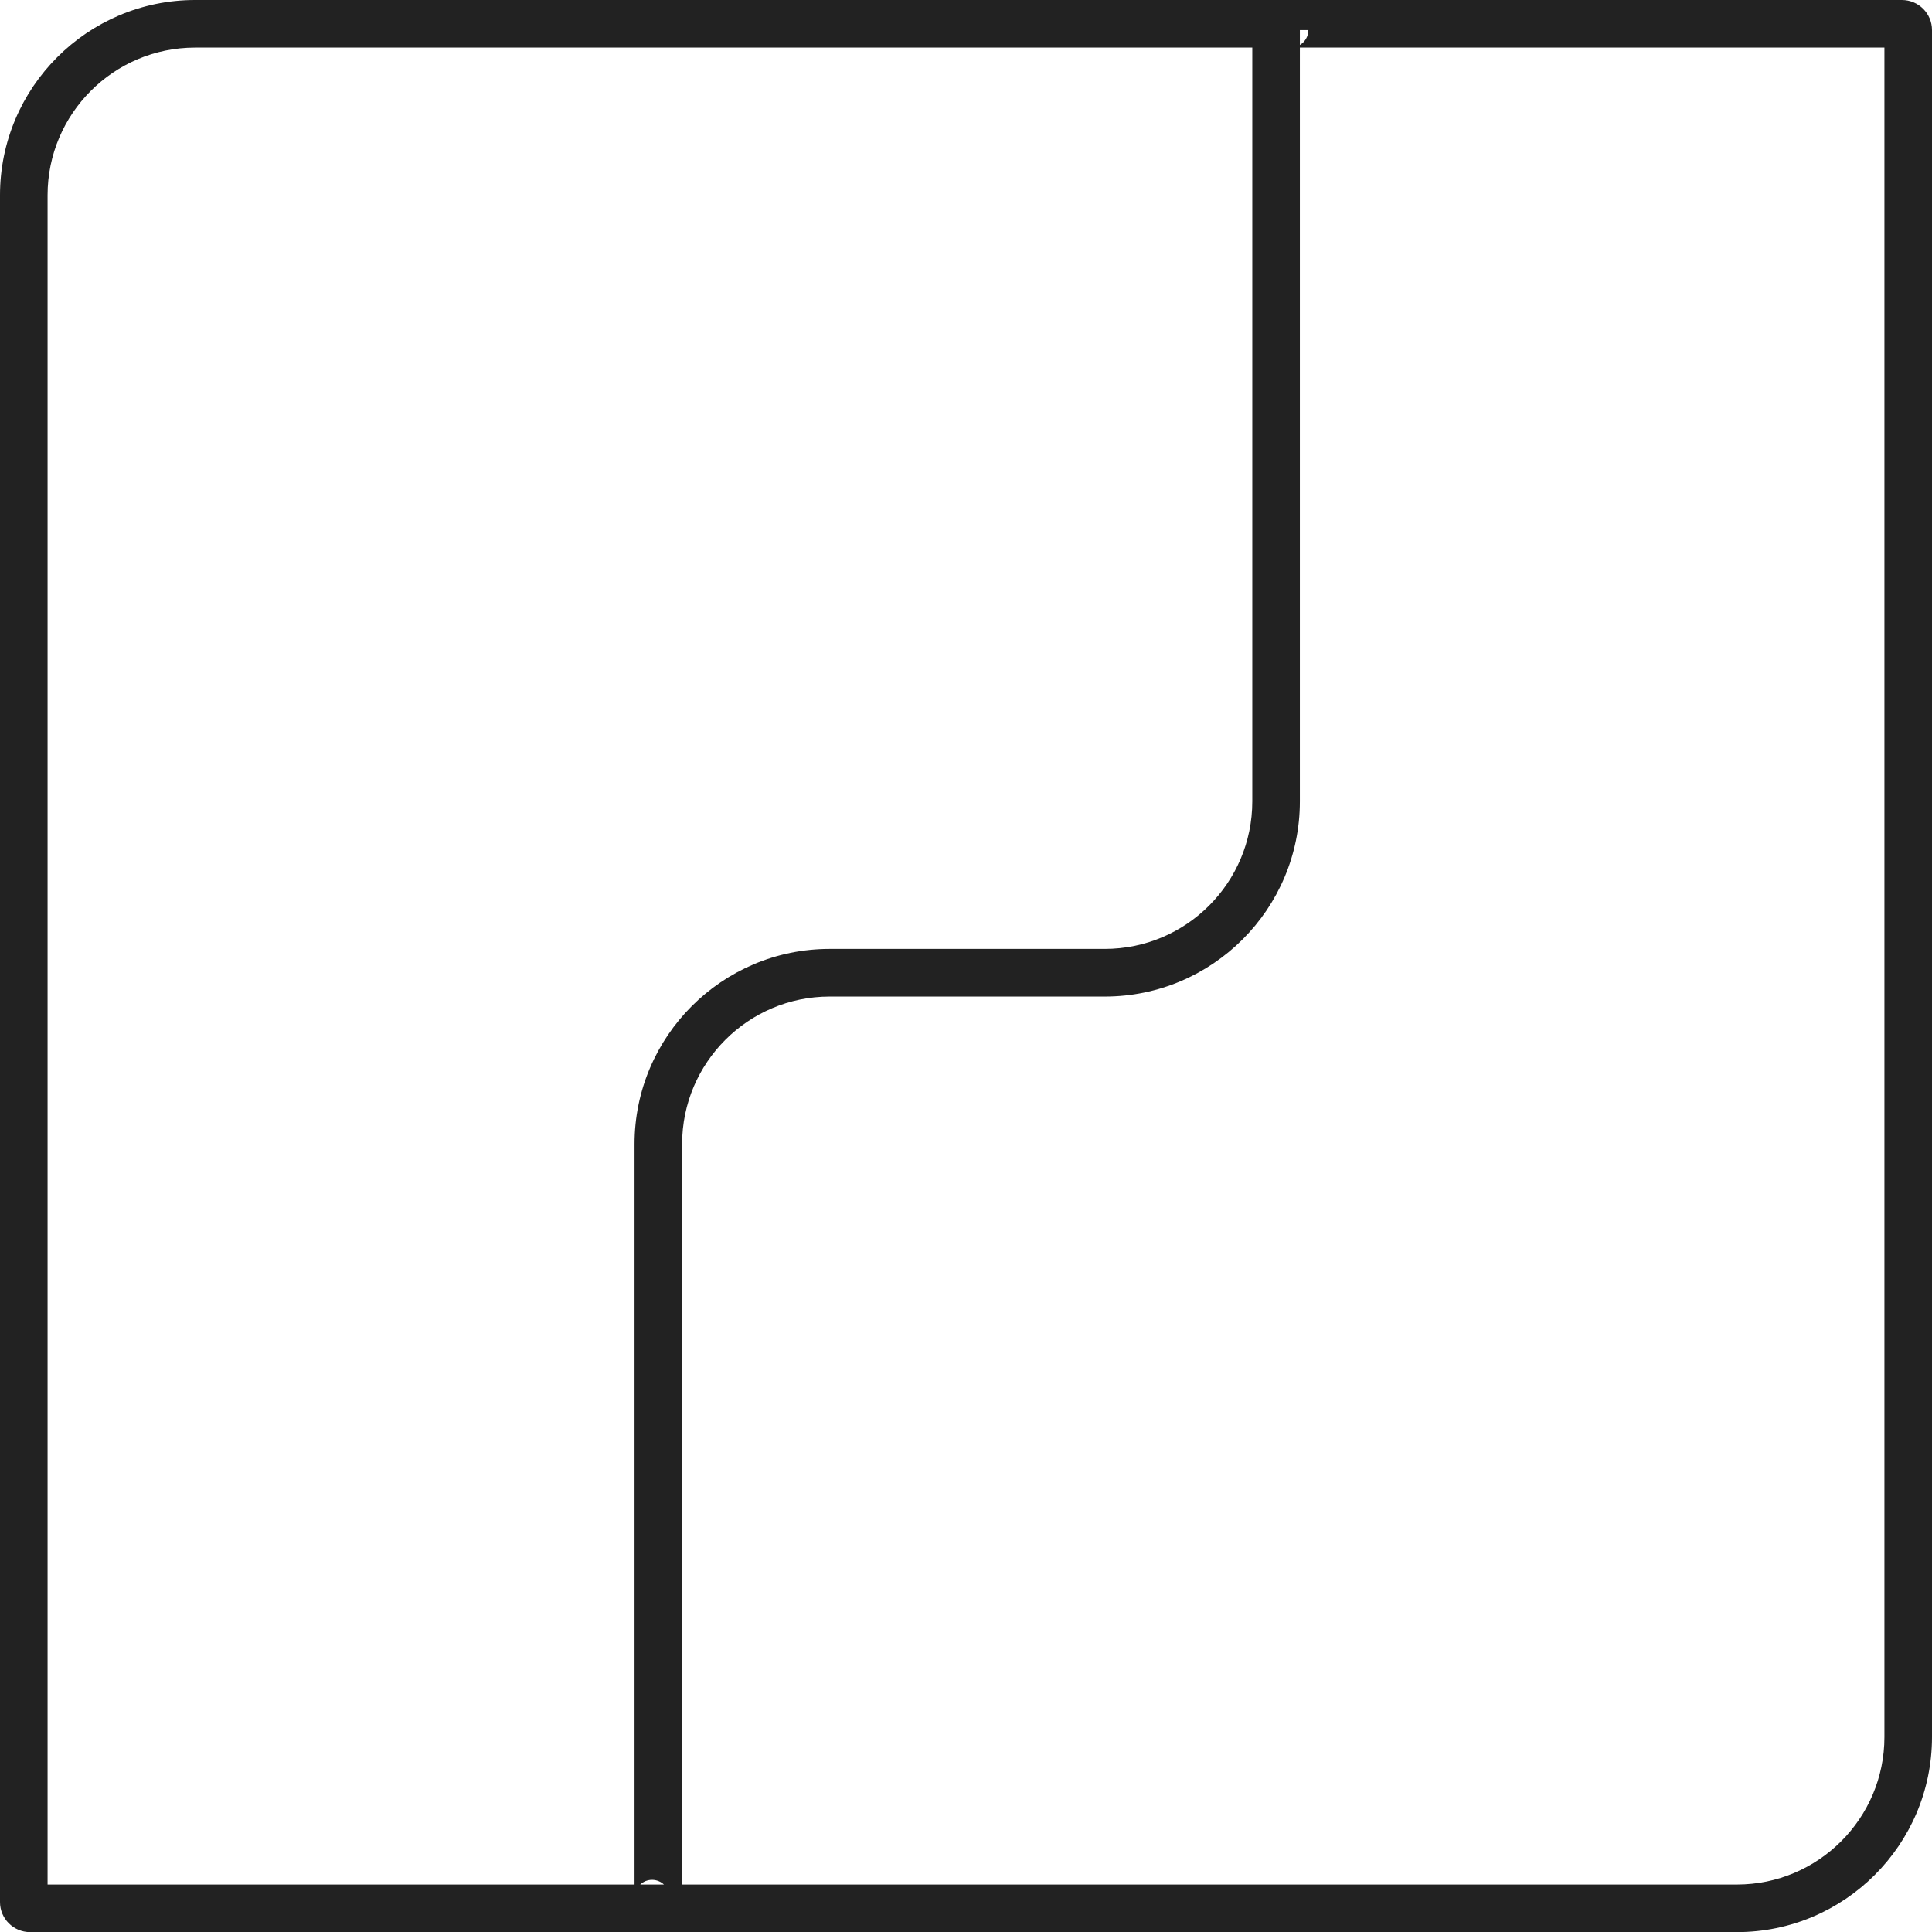 <?xml version="1.0" encoding="UTF-8"?> <svg xmlns="http://www.w3.org/2000/svg" xmlns:xlink="http://www.w3.org/1999/xlink" width="32" height="32.002" viewBox="0 0 32 32.002" fill="none"> <desc> Created with Pixso. </desc> <defs></defs> <path id="Vector" d="M31.212 28.771C31.212 30.118 30.116 31.214 28.769 31.214L11.298 31.214L11.298 18.949C11.298 17.602 12.394 16.506 13.741 16.506L18.299 16.506C20.081 16.506 21.53 15.056 21.53 13.274L21.53 0.788L31.212 0.788L31.212 28.771ZM10.604 31.214C10.655 31.166 10.724 31.136 10.8 31.136C10.876 31.136 10.945 31.166 10.997 31.214L10.604 31.214ZM0.788 3.232C0.788 1.884 1.884 0.788 3.231 0.788L20.742 0.788L20.742 13.274C20.742 14.621 19.646 15.717 18.299 15.717L13.741 15.717C11.96 15.717 10.51 17.167 10.51 18.949L10.51 31.214L0.788 31.214L0.788 3.232ZM21.671 0.498C21.671 0.603 21.614 0.694 21.53 0.745L21.53 0.498L21.671 0.498ZM31.502 0L3.231 0C1.45 0 0 1.45 0 3.232L0 31.505C0 31.779 0.223 32.002 0.498 32.002L28.769 32.002C30.55 32.002 32 30.553 32 28.771L32 0.498C32 0.223 31.777 0 31.502 0Z" fill="#222222" fill-opacity="1" fill-rule="nonzero"></path> </svg> 